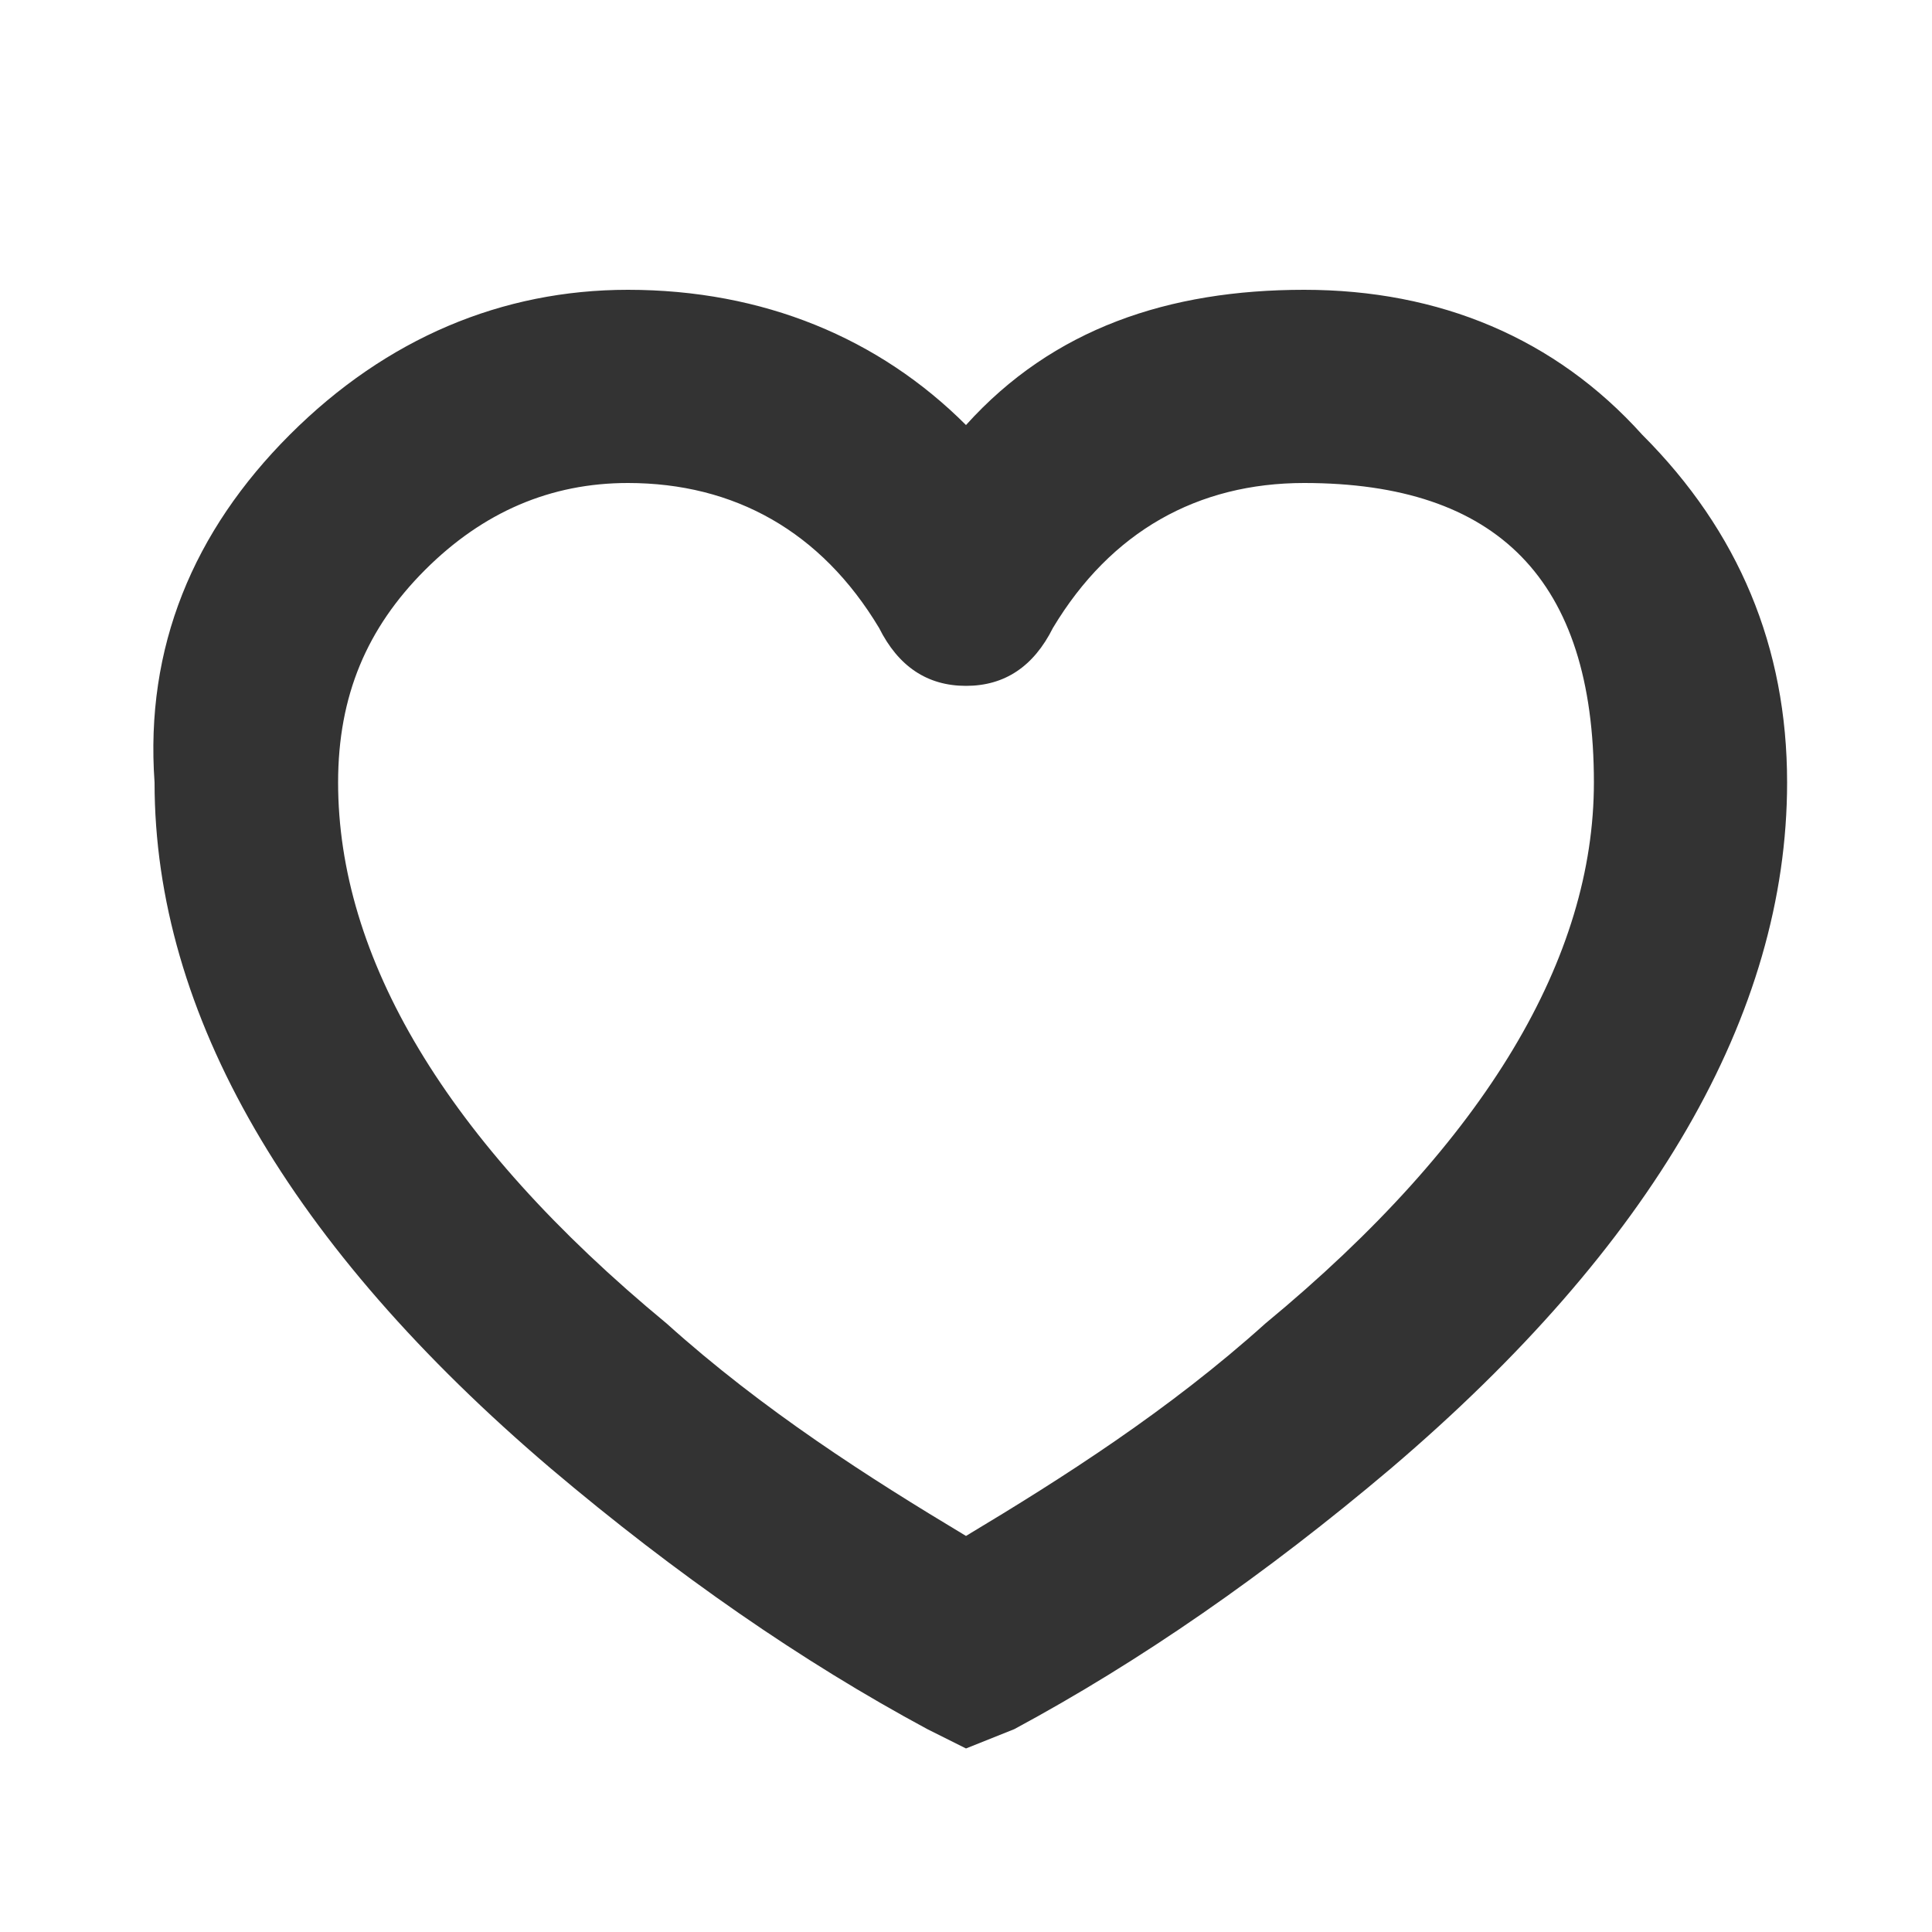 <?xml version="1.0" encoding="utf-8"?>
<!-- Generator: Adobe Illustrator 27.4.1, SVG Export Plug-In . SVG Version: 6.00 Build 0)  -->
<svg version="1.1" id="图层_1" xmlns="http://www.w3.org/2000/svg" xmlns:xlink="http://www.w3.org/1999/xlink" x="0px" y="0px"
	 viewBox="0 0 20 20" style="enable-background:new 0 0 20 20;" xml:space="preserve">
<style type="text/css">
	.st0{fill-rule:evenodd;clip-rule:evenodd;fill:#333333;}
</style>
<path id="路径_1__x28_轮廓_x29_" class="st0" d="M10,4.4c0.9-1,2.1-1.4,3.5-1.4c1.4,0,2.6,0.5,3.5,1.5c1,1,1.5,2.2,1.5,3.6
	c0,2.4-1.4,4.8-4.1,7.1c-1.3,1.1-2.6,2-3.9,2.7L10,18.1l-0.4-0.2c-1.3-0.7-2.6-1.6-3.9-2.7c-2.7-2.3-4.1-4.7-4.1-7.1
	C1.5,6.7,2,5.5,3,4.5c1-1,2.2-1.5,3.5-1.5C7.9,3,9.1,3.5,10,4.4z M10,7.1c-0.4,0-0.7-0.2-0.9-0.6C8.5,5.5,7.6,5,6.5,5
	C5.7,5,5,5.3,4.4,5.9C3.8,6.5,3.5,7.2,3.5,8.1c0,1.8,1.1,3.7,3.4,5.6c1,0.9,2.1,1.6,3.1,2.2c1-0.6,2.1-1.3,3.1-2.2
	c2.3-1.9,3.4-3.8,3.4-5.6c0-2.1-1-3.1-3-3.1c-1.1,0-2,0.5-2.6,1.5C10.7,6.9,10.4,7.1,10,7.1z"/>
</svg>
